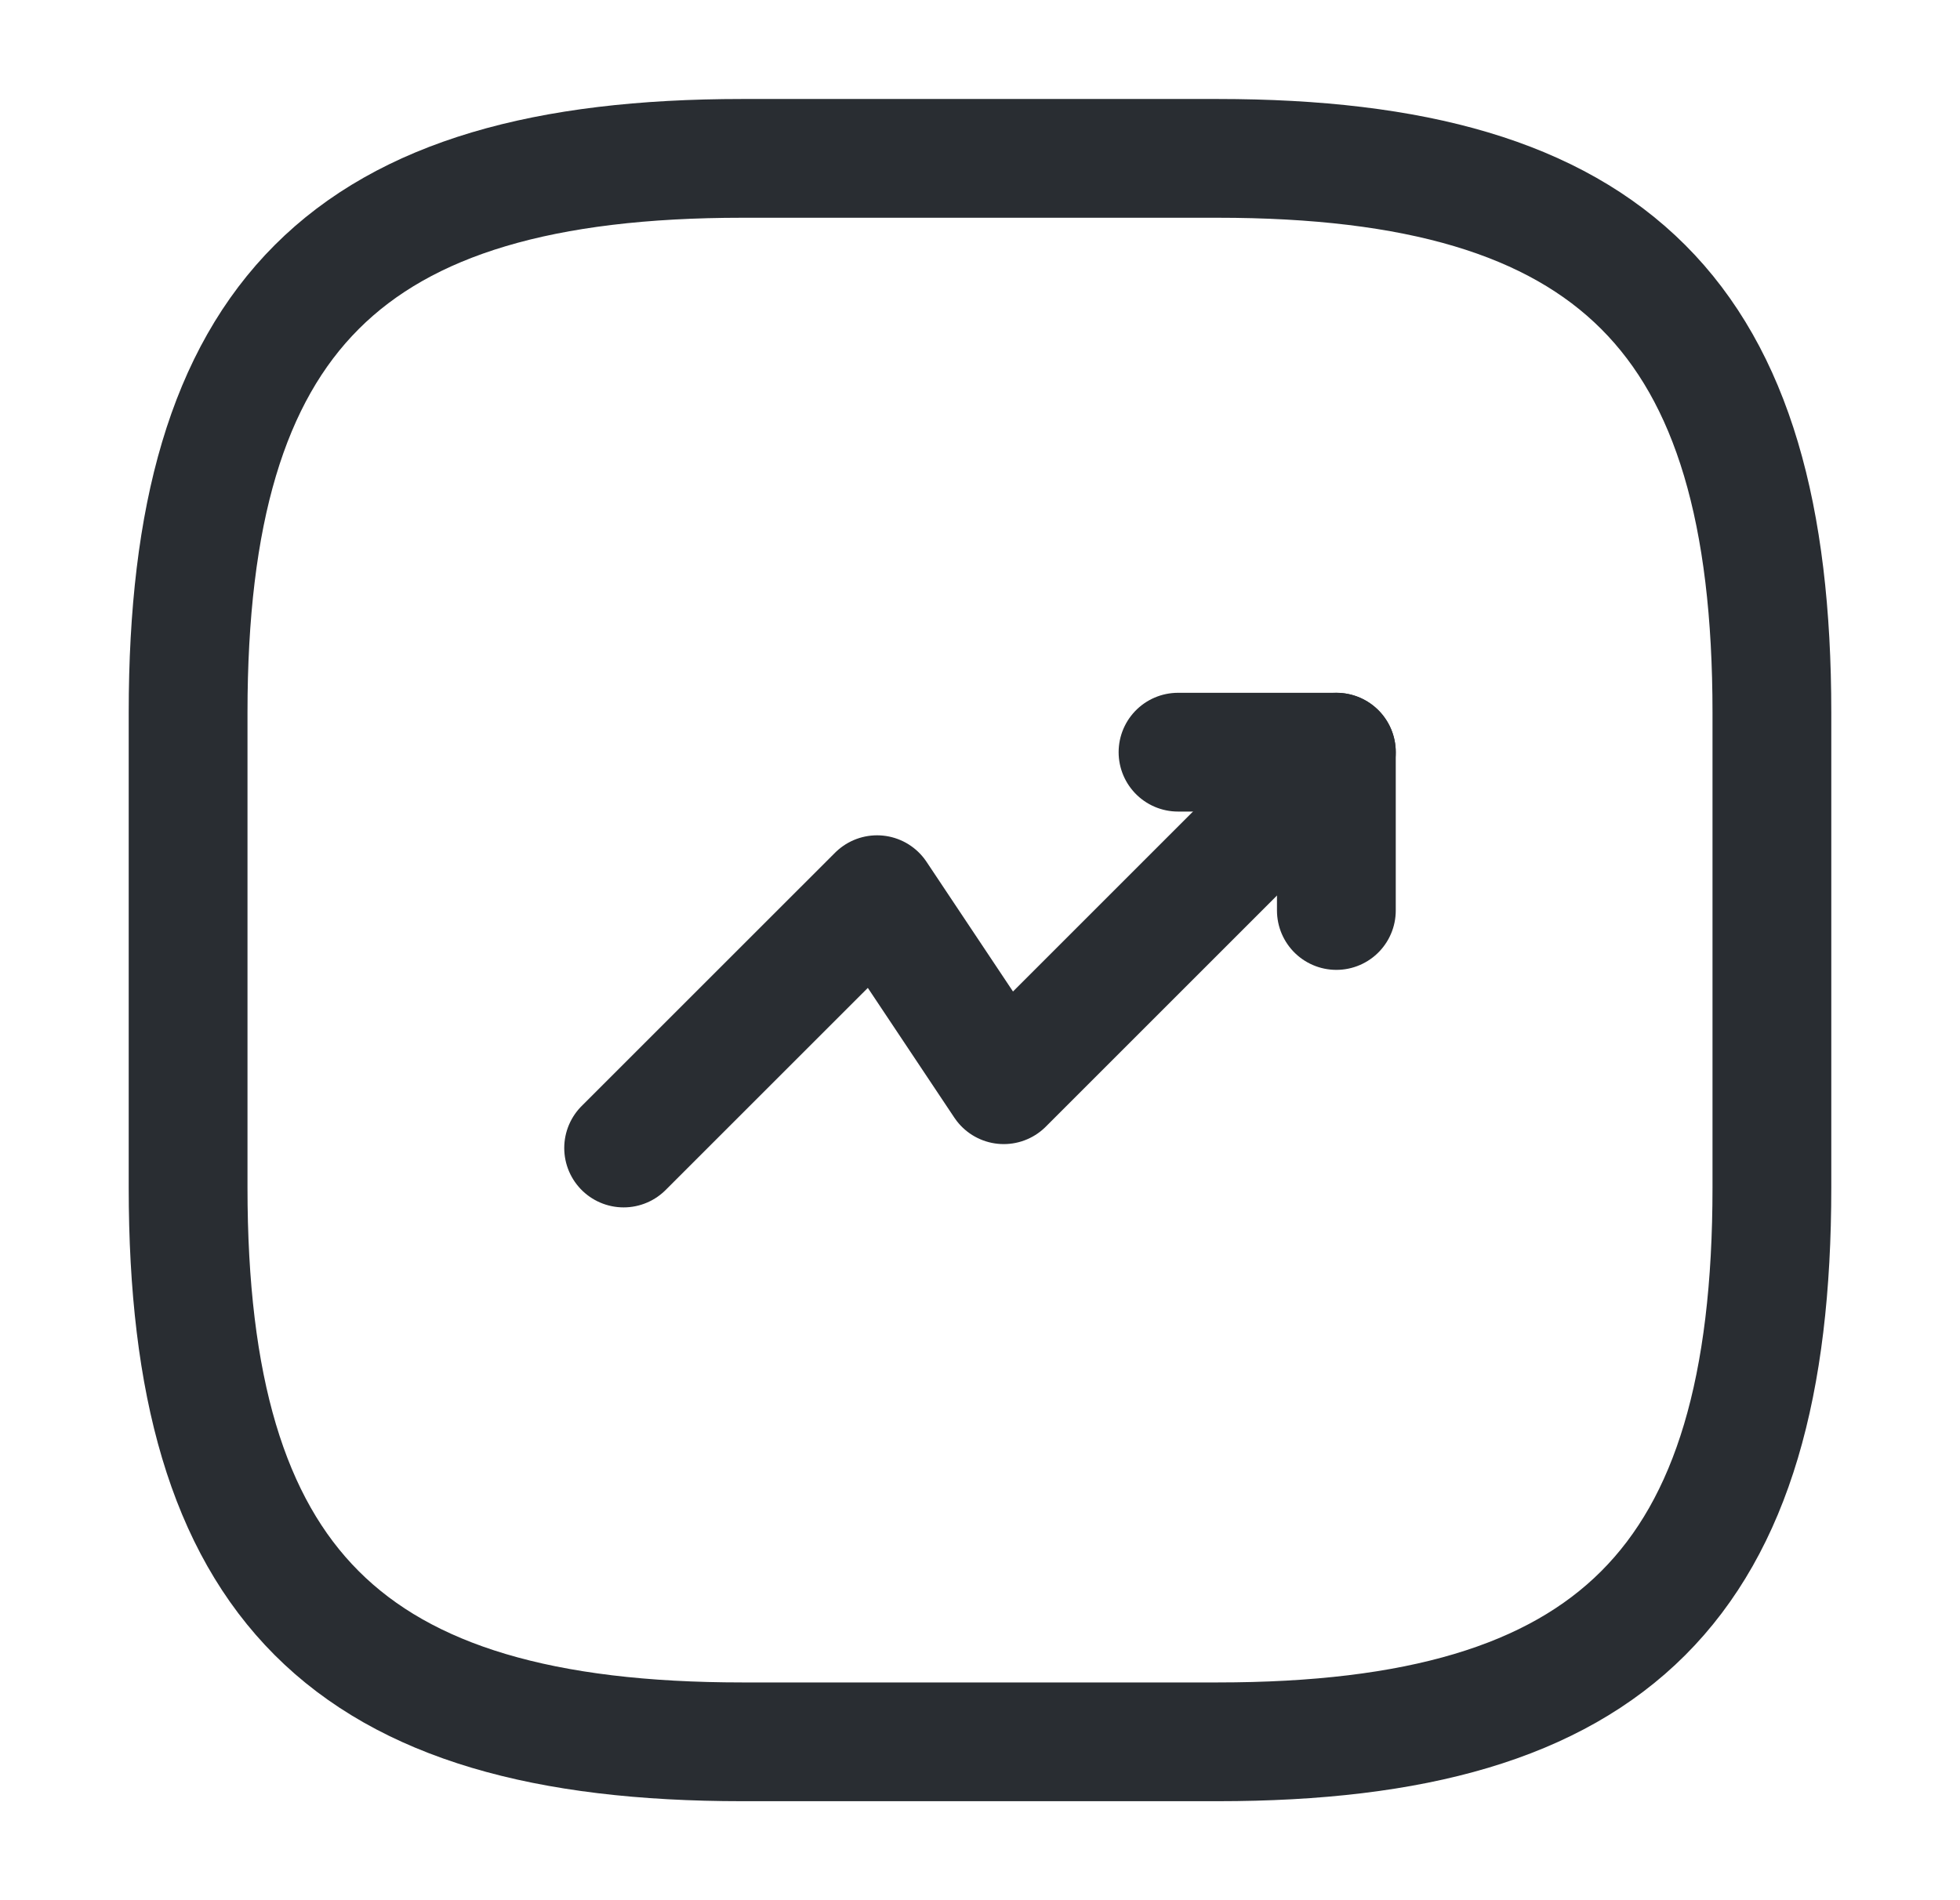 <svg width="33" height="32" viewBox="0 0 33 32" fill="none" xmlns="http://www.w3.org/2000/svg">
<path d="M22.5 12.667L16.9 18.267L14.767 15.067L10.5 19.333" stroke="#292D32" stroke-width="2" stroke-linecap="round" stroke-linejoin="round"/>
<path d="M19.834 12.667H22.5V15.333" stroke="#292D32" stroke-width="2" stroke-linecap="round" stroke-linejoin="round"/>
<path d="M12.5 29.333H20.5C27.166 29.333 29.833 26.667 29.833 20V12C29.833 5.333 27.166 2.667 20.5 2.667H12.5C5.833 2.667 3.167 5.333 3.167 12V20C3.167 26.667 5.833 29.333 12.5 29.333Z" stroke="#292D32" stroke-width="2" stroke-linecap="round" stroke-linejoin="round"/>
</svg>
